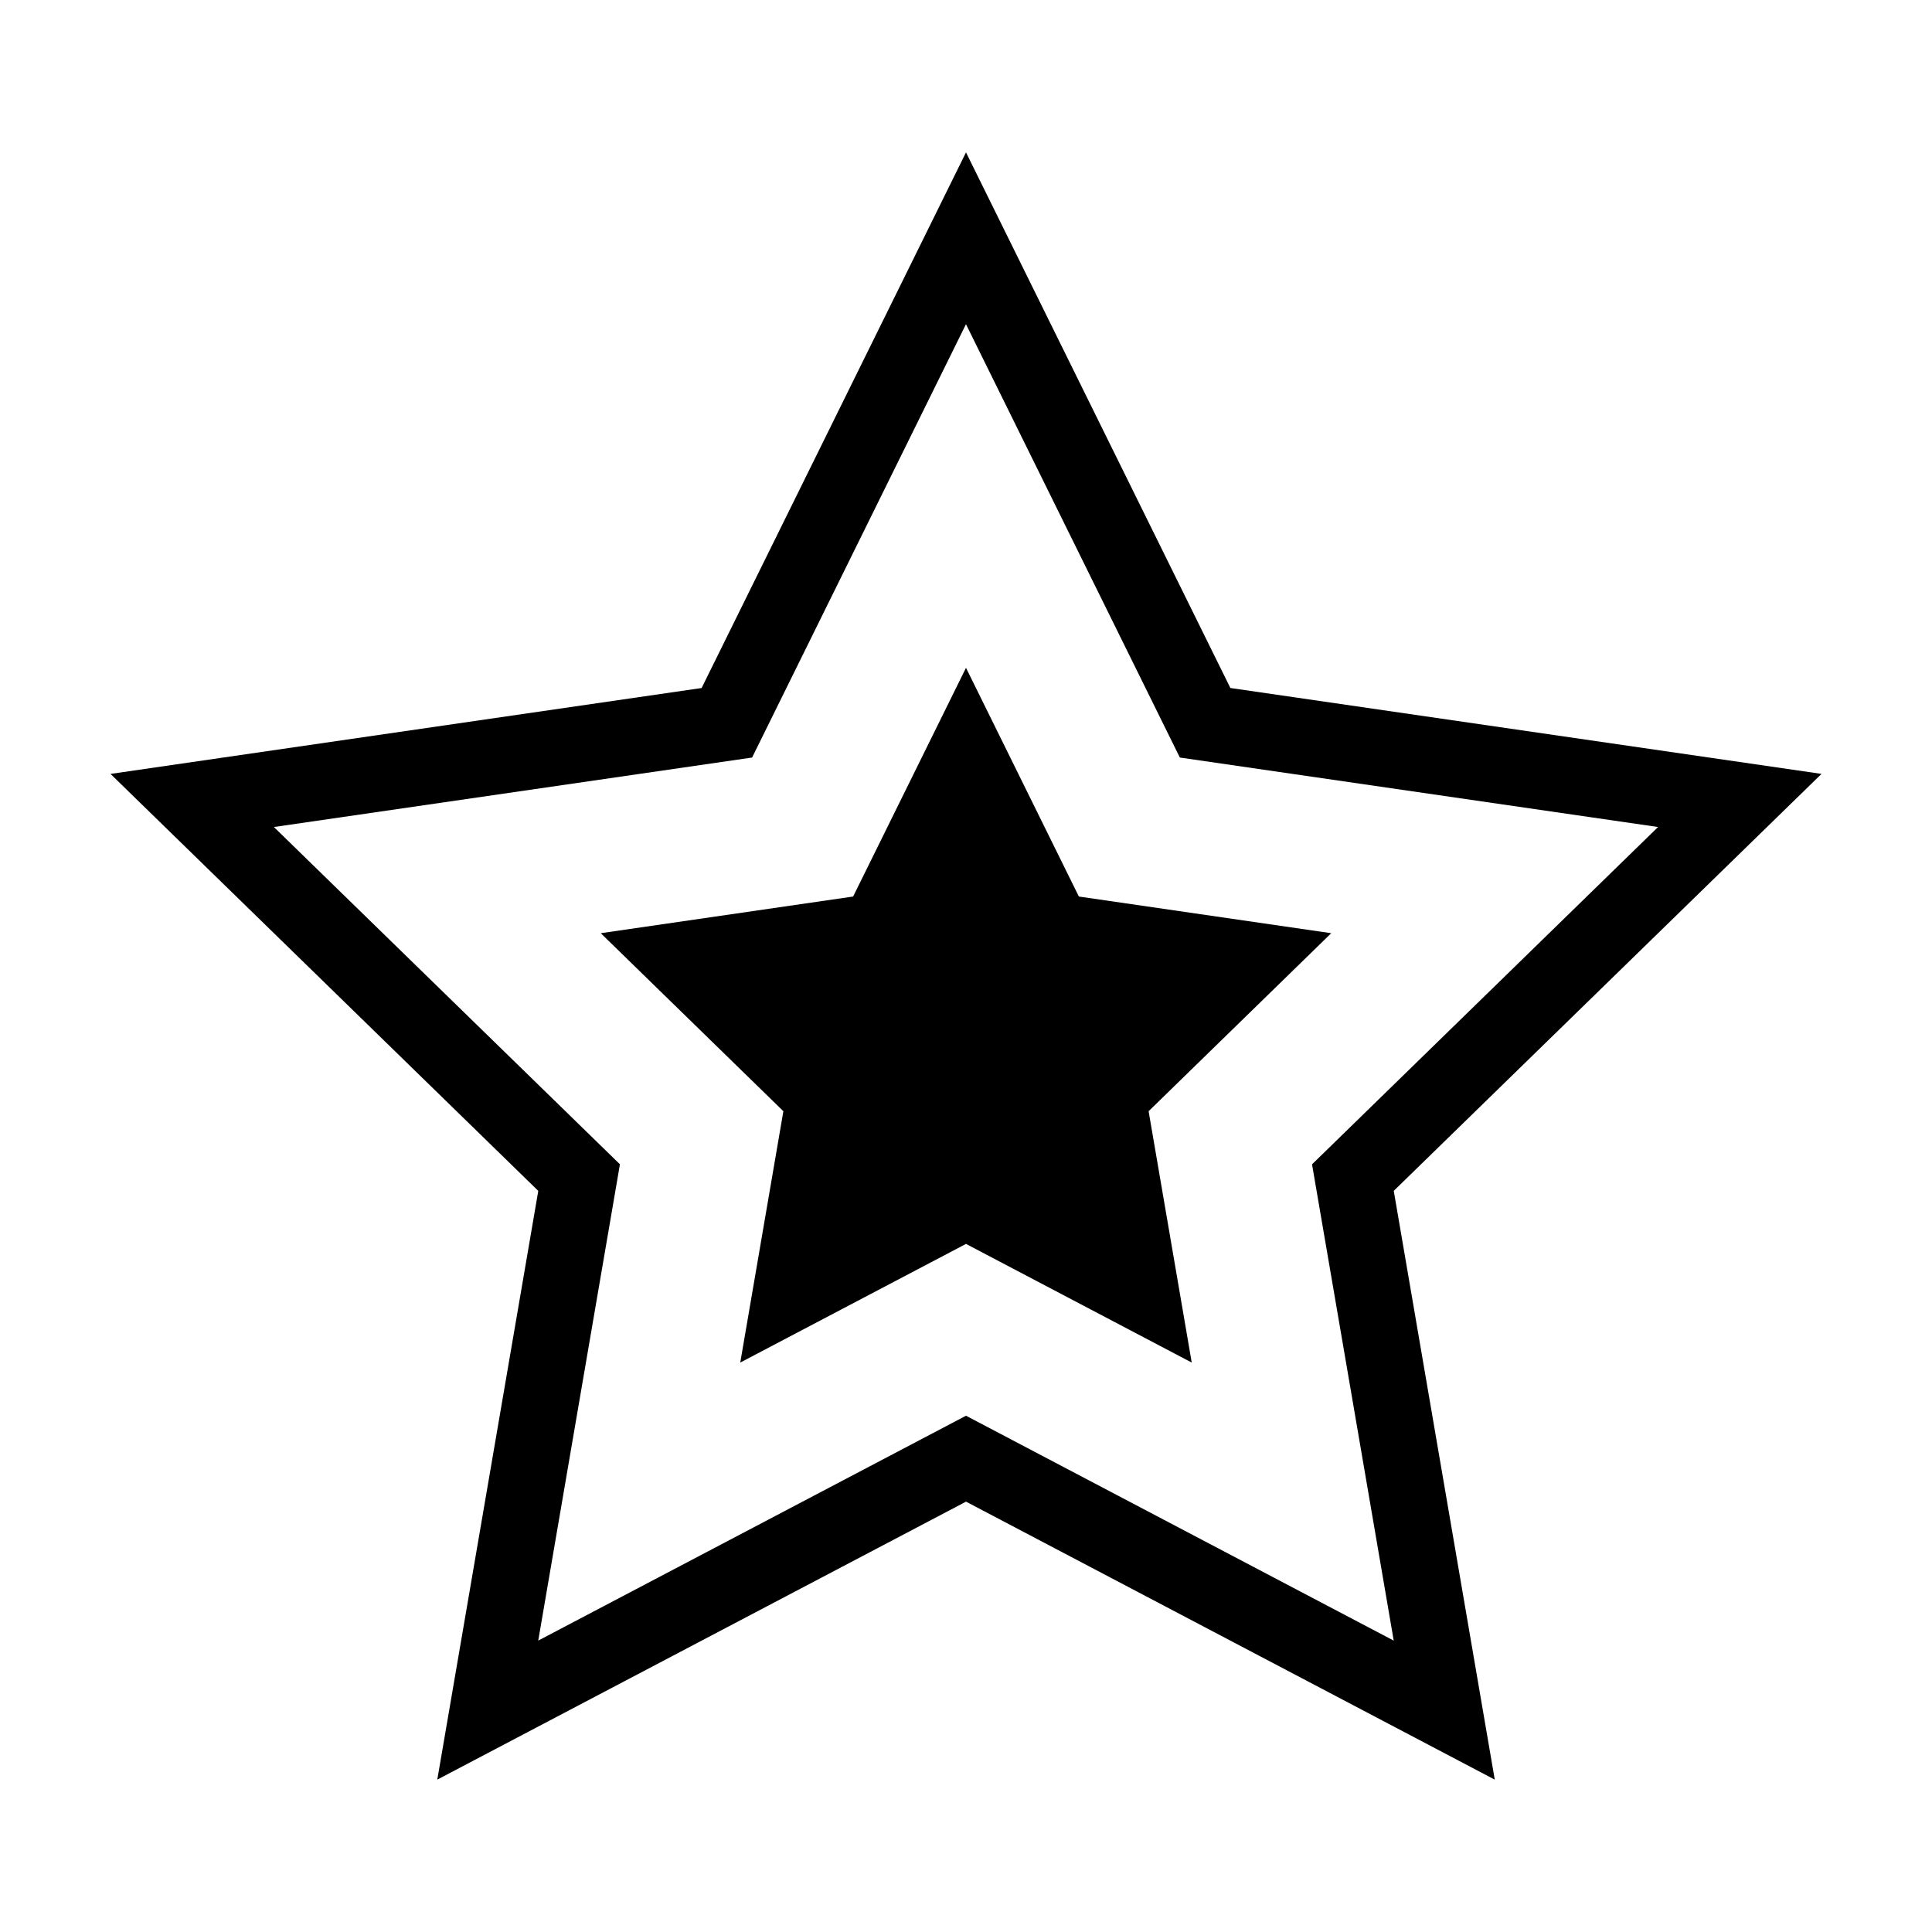 <?xml version="1.0" encoding="UTF-8"?>
<!-- The Best Svg Icon site in the world: iconSvg.co, Visit us! https://iconsvg.co -->
<svg fill="#000000" width="800px" height="800px" version="1.1" viewBox="144 144 512 512" xmlns="http://www.w3.org/2000/svg">
 <g>
  <path d="m400 184.38-70.062 141.95-156.65 22.766 113.36 110.5-26.762 156.02 140.12-73.664 140.12 73.668-26.766-156.03 113.36-110.5-156.66-22.766zm91.703 268.18 21.648 126.22-113.35-59.598-113.36 59.59 21.648-126.22-91.703-89.383 126.73-18.414 56.676-114.84 56.68 114.84 126.73 18.414z"/>
  <path d="m400 320.98-29.914 60.609-66.879 9.719 48.395 47.176-11.426 66.609 59.824-31.445 59.82 31.445-11.426-66.609 48.395-47.176-66.879-9.719z"/>
 </g>
</svg>
